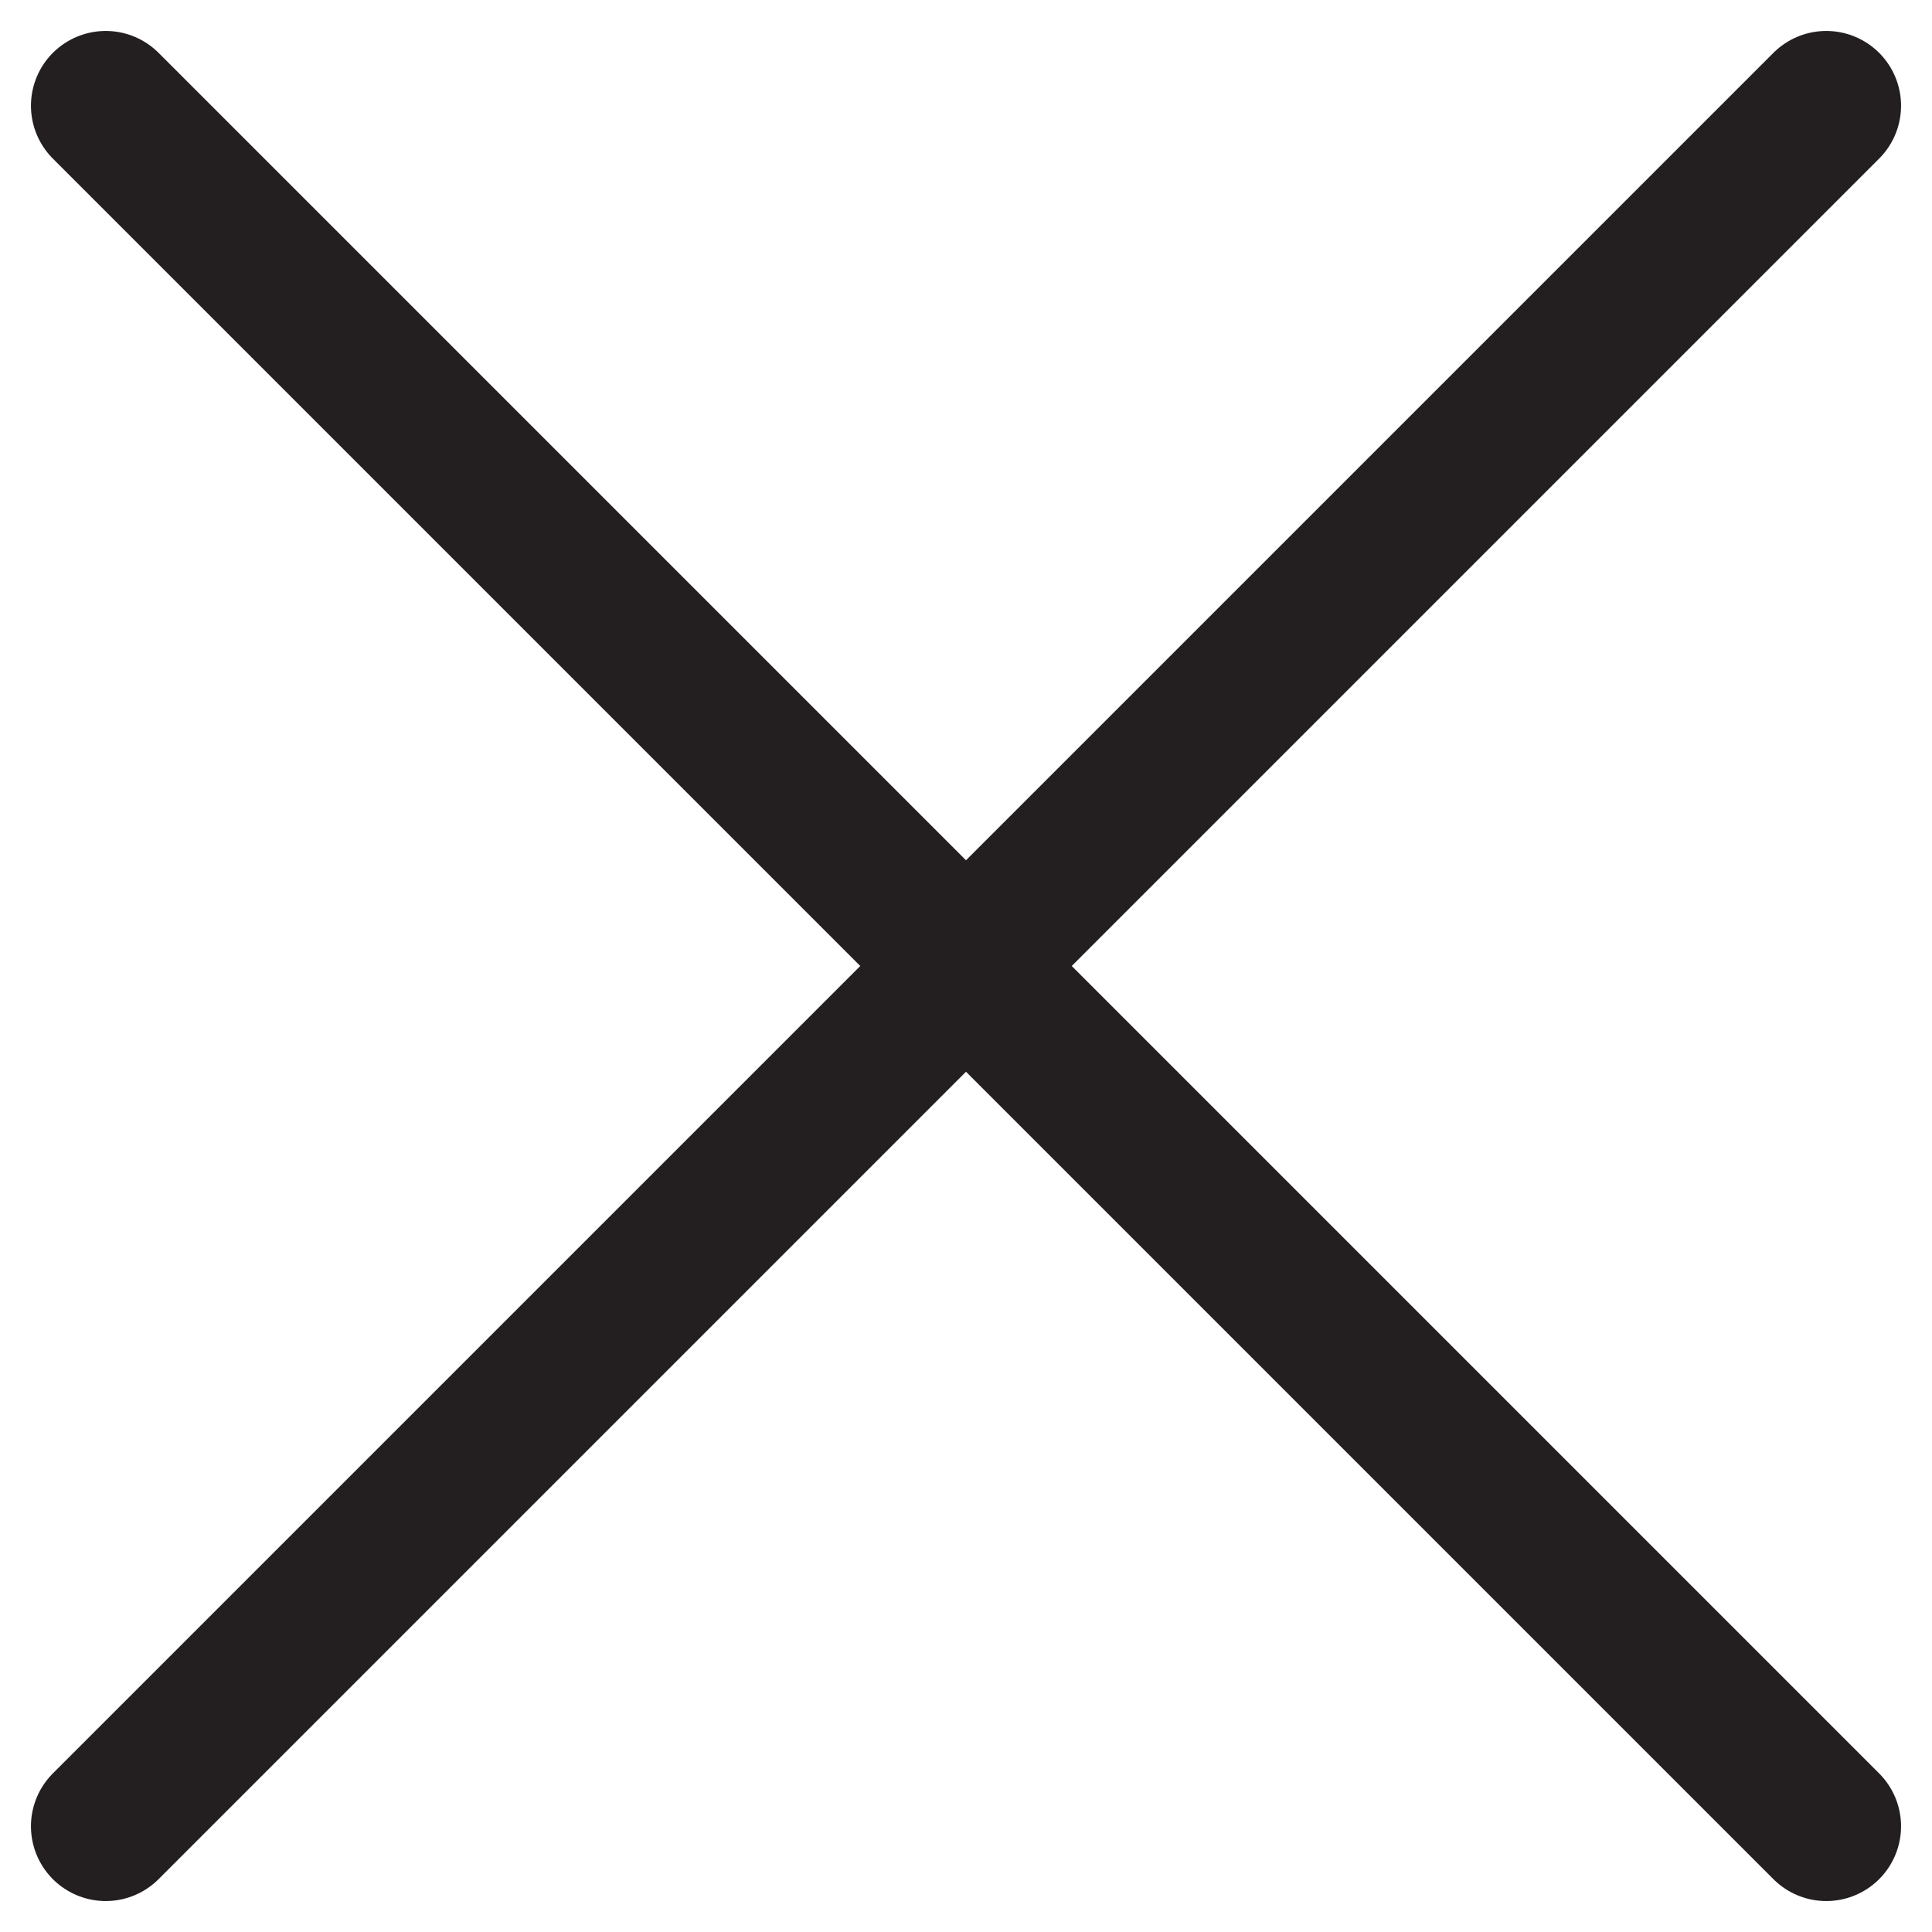 <svg xmlns="http://www.w3.org/2000/svg" width="25.84" height="25.84" viewBox="0 0 25.84 25.84">
    <g data-name="close bt">
        <path data-name="패스 13" d="m0 0 23.012 23.012" style="fill:none;stroke:#231f20;stroke-linecap:round;stroke-width:2px" transform="translate(1.414 1.414)"/>
        <path data-name="패스 14" d="m0 0 23.012 23.012" transform="rotate(90 11.506 12.92)" style="fill:none;stroke:#231f20;stroke-linecap:round;stroke-width:2px"/>
    </g>
</svg>
